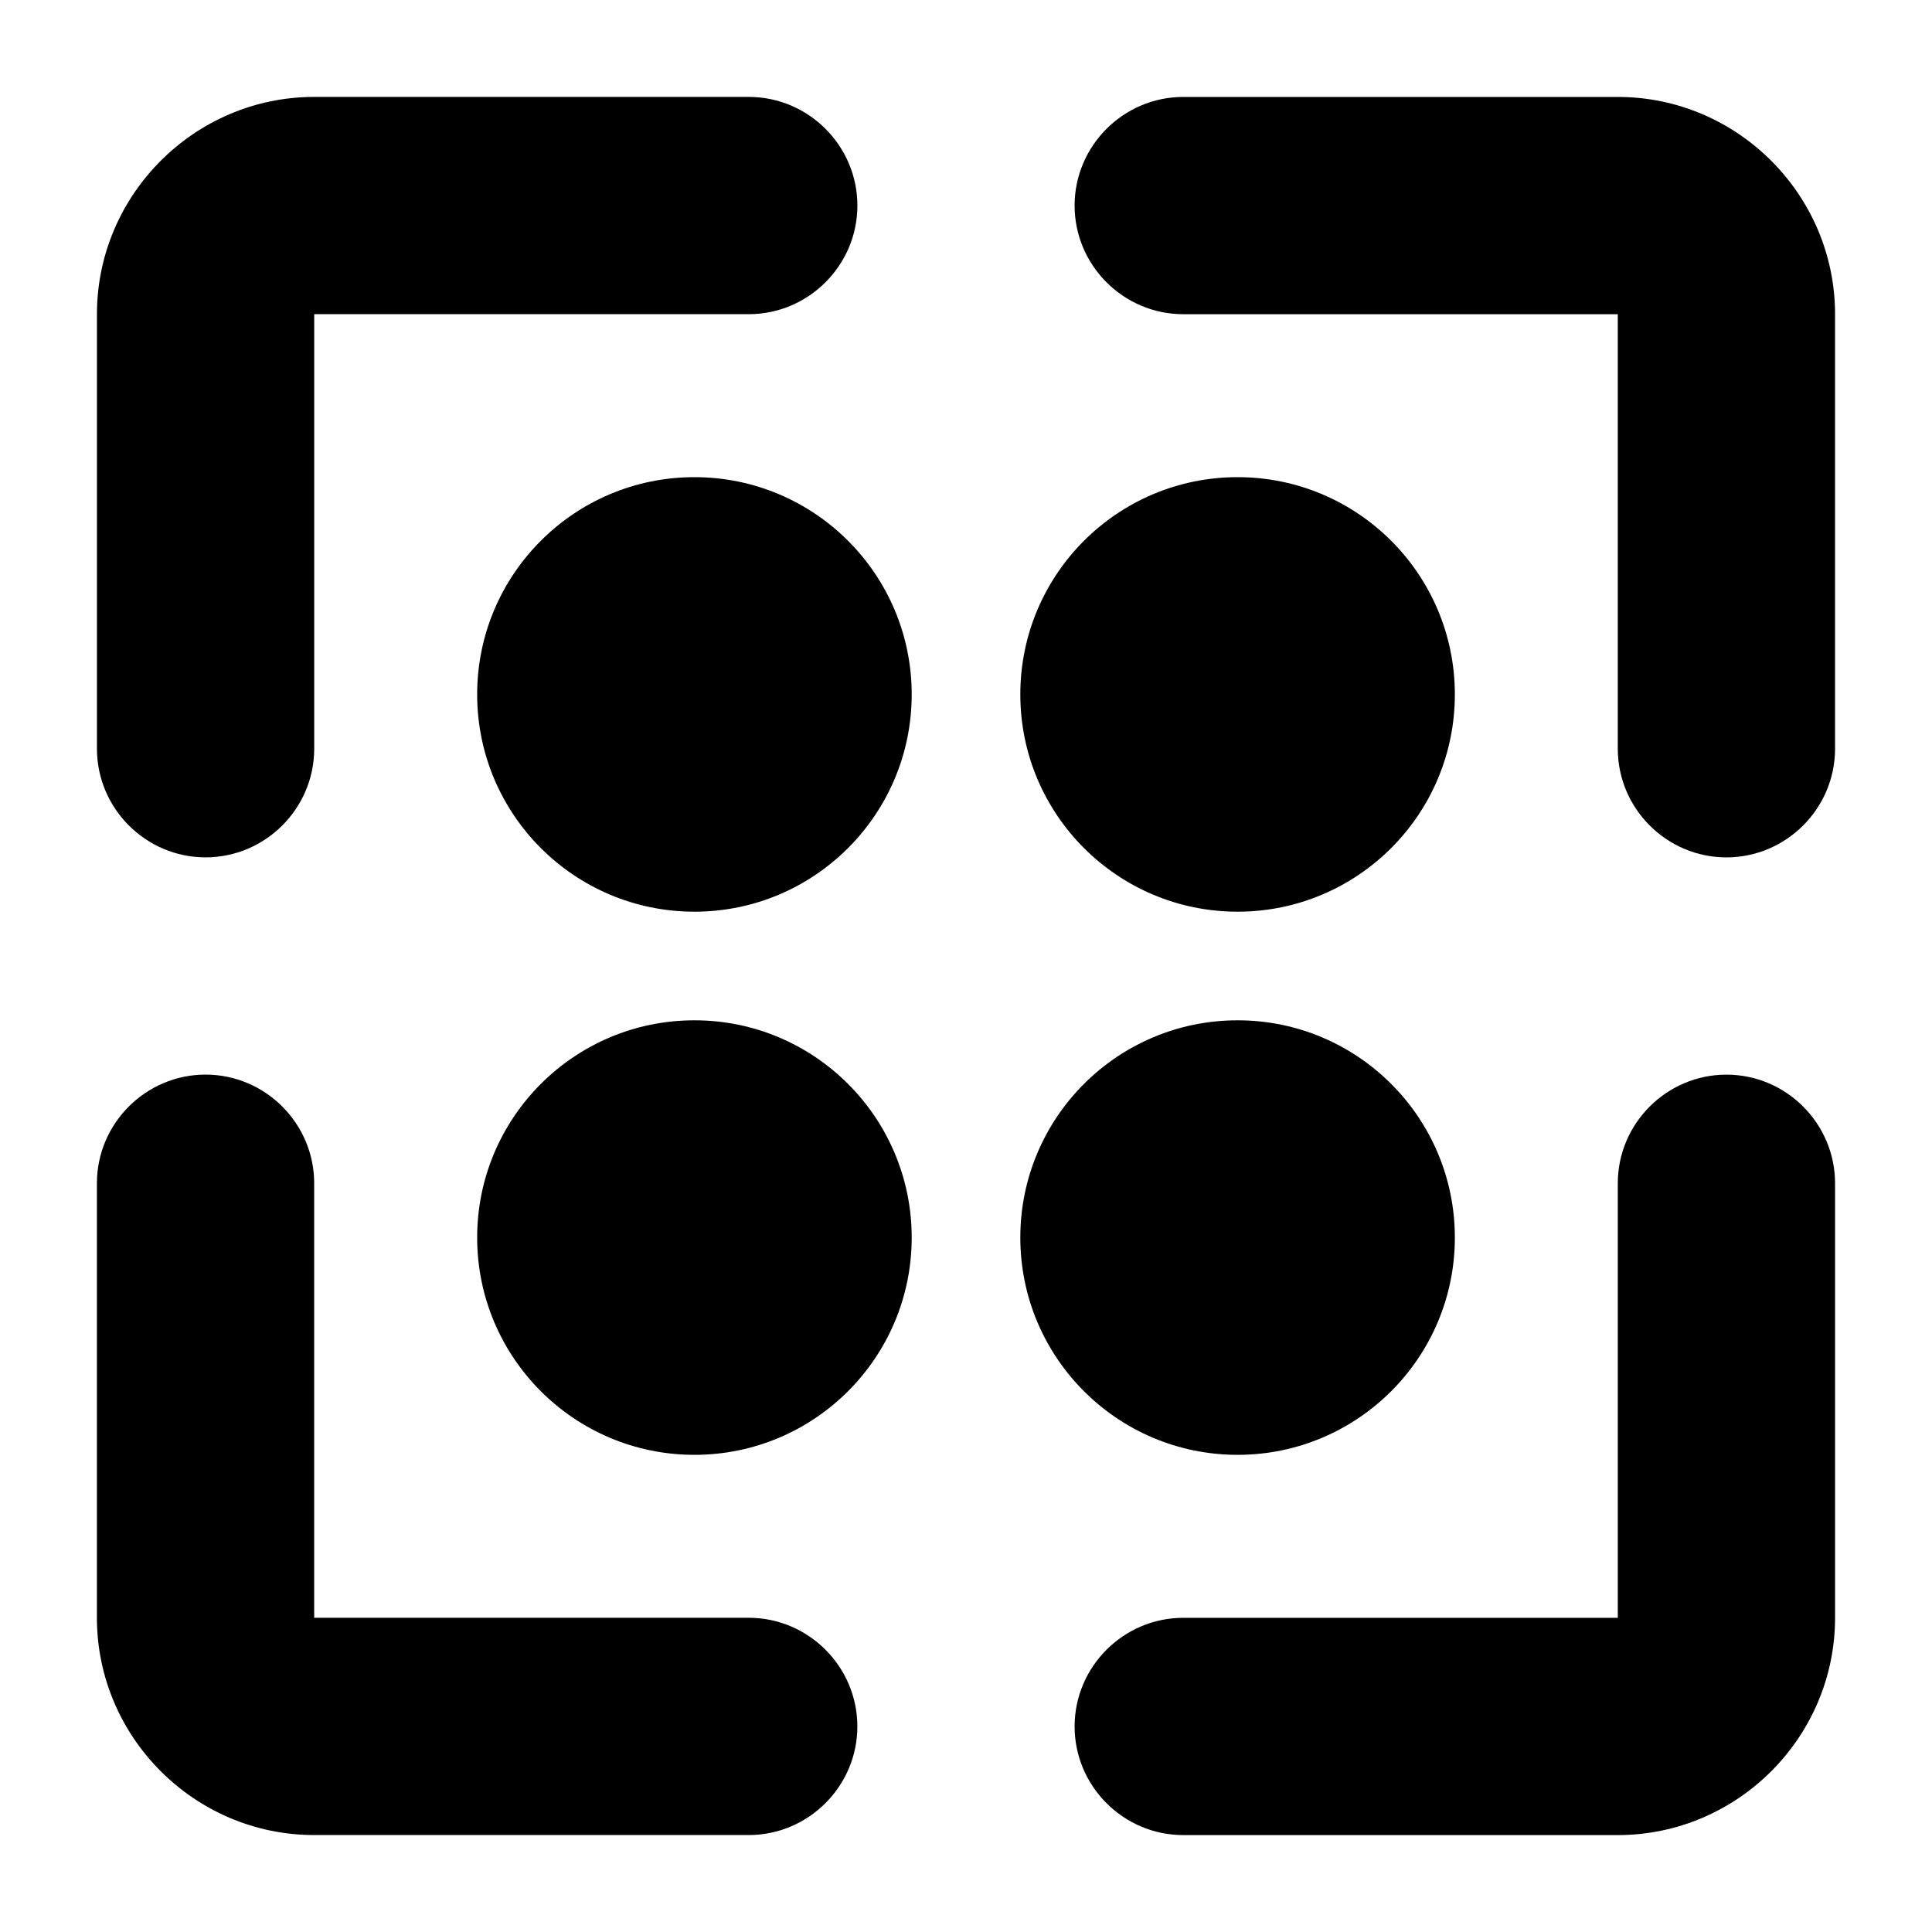 <?xml version="1.0" encoding="UTF-8"?>
<!-- Uploaded to: SVG Find, www.svgrepo.com, Generator: SVG Find Mixer Tools -->
<svg fill="#000000" width="800px" height="800px" version="1.1" viewBox="144 144 512 512" xmlns="http://www.w3.org/2000/svg">
 <g>
  <path d="m198.48 371.21c15.836 0 28.789-12.957 28.789-28.789v-115.16h115.16c15.836 0 28.789-12.957 28.789-28.789 0-15.836-12.957-28.789-28.789-28.789h-115.16c-31.668 0-57.578 25.91-57.578 57.578v115.16c0 15.832 12.953 28.789 28.789 28.789z"/>
  <path d="m572.73 169.69h-115.16c-15.836 0-28.789 12.957-28.789 28.789 0 15.836 12.957 28.789 28.789 28.789h115.16v115.16c0 15.836 12.957 28.789 28.789 28.789 15.836 0 28.789-12.957 28.789-28.789v-115.16c0-31.668-25.91-57.578-57.578-57.578z"/>
  <path d="m601.52 428.79c-15.836 0-28.789 12.957-28.789 28.789v115.16h-115.16c-15.836 0-28.789 12.957-28.789 28.789 0 15.836 12.957 28.789 28.789 28.789h115.16c31.668 0 57.578-25.91 57.578-57.578v-115.16c0-15.836-12.957-28.789-28.789-28.789z"/>
  <path d="m342.42 572.73h-115.16v-115.16c0-15.836-12.957-28.789-28.789-28.789-15.836 0-28.789 12.957-28.789 28.789v115.16c0 31.668 25.91 57.578 57.578 57.578h115.16c15.836 0 28.789-12.957 28.789-28.789 0-15.836-12.957-28.789-28.789-28.789z"/>
  <path d="m385.61 328.03c0 31.797-25.781 57.578-57.578 57.578-31.801 0-57.578-25.781-57.578-57.578 0-31.801 25.777-57.578 57.578-57.578 31.797 0 57.578 25.777 57.578 57.578"/>
  <path d="m529.55 328.03c0 31.797-25.781 57.578-57.578 57.578-31.801 0-57.578-25.781-57.578-57.578 0-31.801 25.777-57.578 57.578-57.578 31.797 0 57.578 25.777 57.578 57.578"/>
  <path d="m385.61 471.97c0 31.797-25.781 57.578-57.578 57.578-31.801 0-57.578-25.781-57.578-57.578 0-31.801 25.777-57.578 57.578-57.578 31.797 0 57.578 25.777 57.578 57.578"/>
  <path d="m529.55 471.97c0 31.797-25.781 57.578-57.578 57.578-31.801 0-57.578-25.781-57.578-57.578 0-31.801 25.777-57.578 57.578-57.578 31.797 0 57.578 25.777 57.578 57.578"/>
 </g>
</svg>